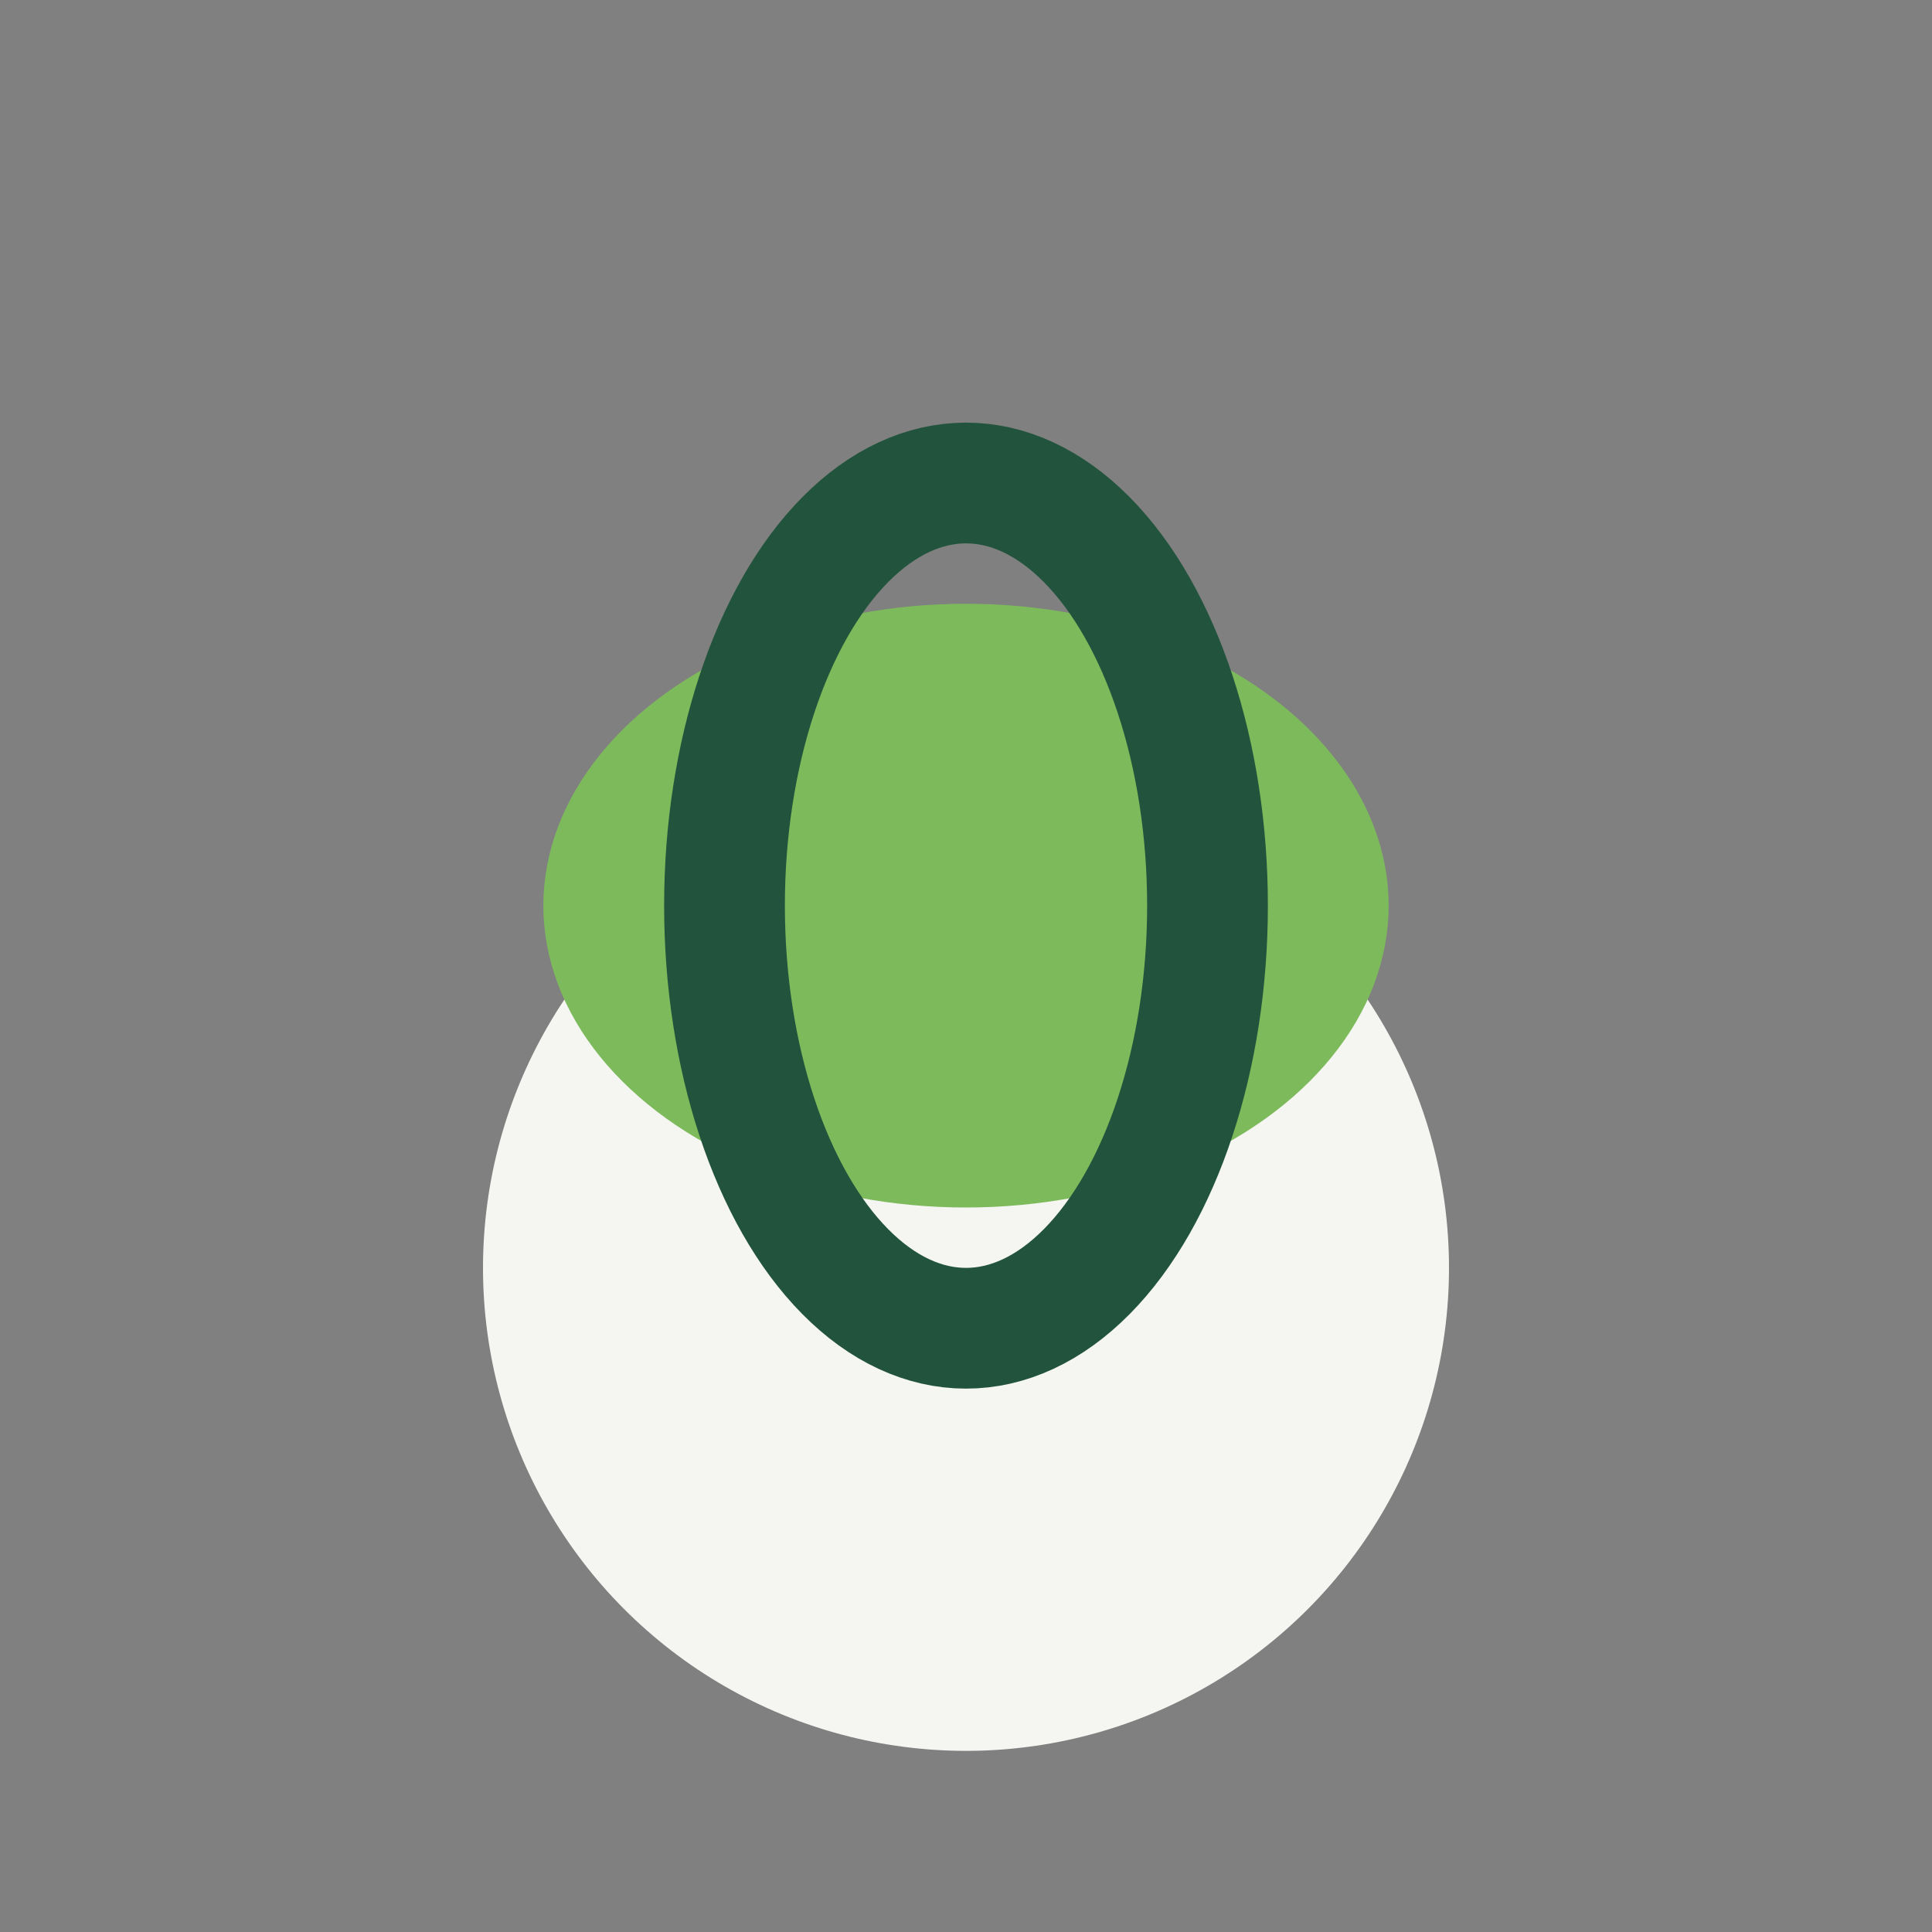 <?xml version="1.0" encoding="UTF-8"?>
<svg xmlns="http://www.w3.org/2000/svg" width="32" height="32" viewBox="0 0 32 32"><rect x="0" y="0" width="32" height="32" fill="#808080" stroke="none"/><circle cx="16" cy="21" r="8" fill="#F5F5F2"/><ellipse cx="16" cy="15" rx="7" ry="5" fill="#7DBA5B"/><ellipse cx="16" cy="15" rx="4" ry="7" fill="none" stroke="#22543D" stroke-width="2"/></svg>